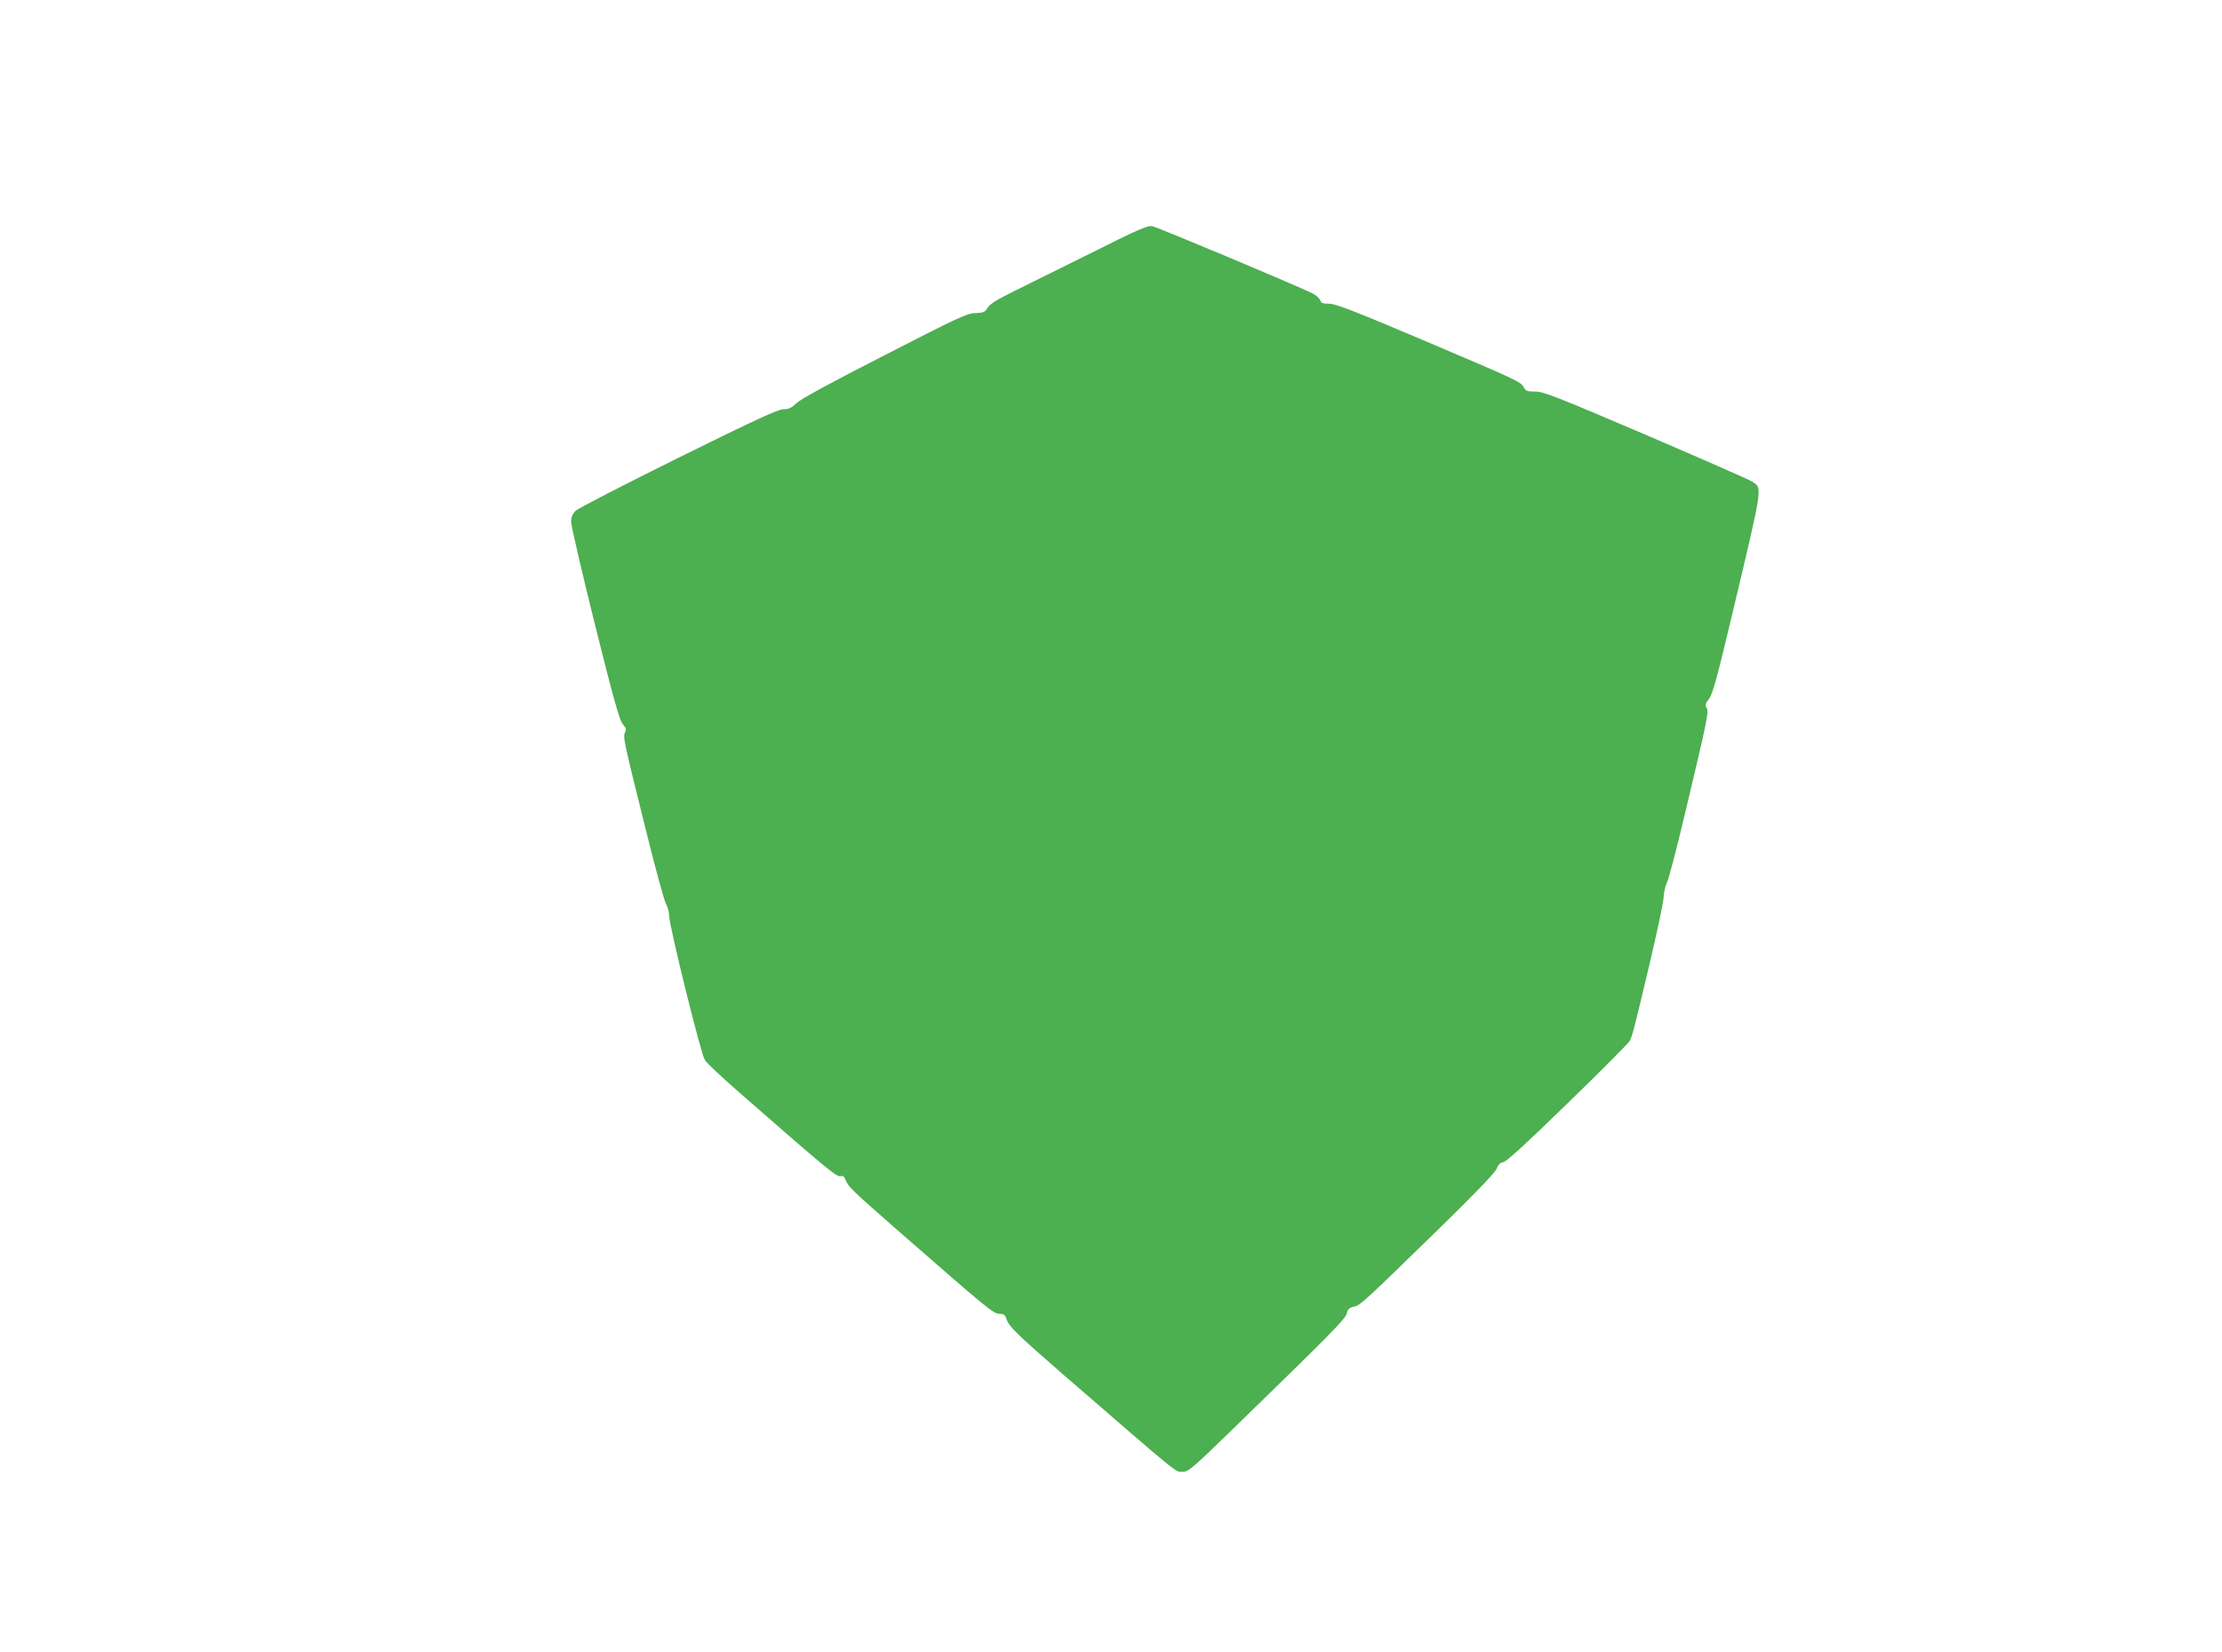 <?xml version="1.0" standalone="no"?>
<!DOCTYPE svg PUBLIC "-//W3C//DTD SVG 20010904//EN"
 "http://www.w3.org/TR/2001/REC-SVG-20010904/DTD/svg10.dtd">
<svg version="1.0" xmlns="http://www.w3.org/2000/svg"
 width="1280pt" height="952pt" viewBox="0 0 1280 952"
 preserveAspectRatio="xMidYMid meet">
<g transform="translate(0,952) scale(0.1,-0.1)"
fill="#4caf50" stroke="none">
<path d="M6305 8072 c-165 -82 -367 -182 -448 -222 -112 -55 -153 -80 -167
-102 -16 -27 -24 -30 -71 -32 -49 -1 -97 -24 -524 -243 -311 -159 -482 -252
-506 -275 -29 -28 -45 -36 -77 -36 -31 -1 -158 -59 -605 -280 -311 -154 -577
-291 -591 -305 -19 -19 -26 -37 -26 -64 0 -21 61 -285 136 -587 110 -440 142
-554 161 -577 19 -23 22 -32 14 -48 -14 -25 -9 -46 119 -561 55 -223 108 -416
117 -429 9 -14 17 -45 18 -70 2 -64 182 -791 205 -828 10 -17 105 -106 212
-199 523 -457 550 -479 575 -470 8 4 18 -5 24 -22 15 -39 39 -62 289 -281 539
-471 563 -491 600 -491 23 0 30 -6 39 -33 14 -40 61 -86 316 -308 695 -602
654 -569 697 -569 34 0 59 22 273 230 587 571 664 649 673 682 6 26 15 34 40
39 37 7 56 25 500 458 206 202 316 316 324 338 8 23 20 34 40 38 19 5 137 113
371 341 189 183 348 344 355 356 17 35 25 68 113 438 45 190 83 368 83 395 1
28 10 64 19 82 10 18 55 191 101 385 132 553 141 598 127 620 -10 15 -7 24 14
52 21 27 46 119 136 497 177 745 172 714 113 754 -16 11 -293 132 -614 270
-518 221 -591 250 -637 249 -45 0 -54 3 -65 24 -17 33 -36 41 -589 276 -394
167 -495 206 -532 206 -37 0 -47 4 -52 20 -4 11 -23 29 -43 39 -85 43 -896
383 -925 388 -27 4 -83 -20 -332 -145z"/>
</g>
</svg>
